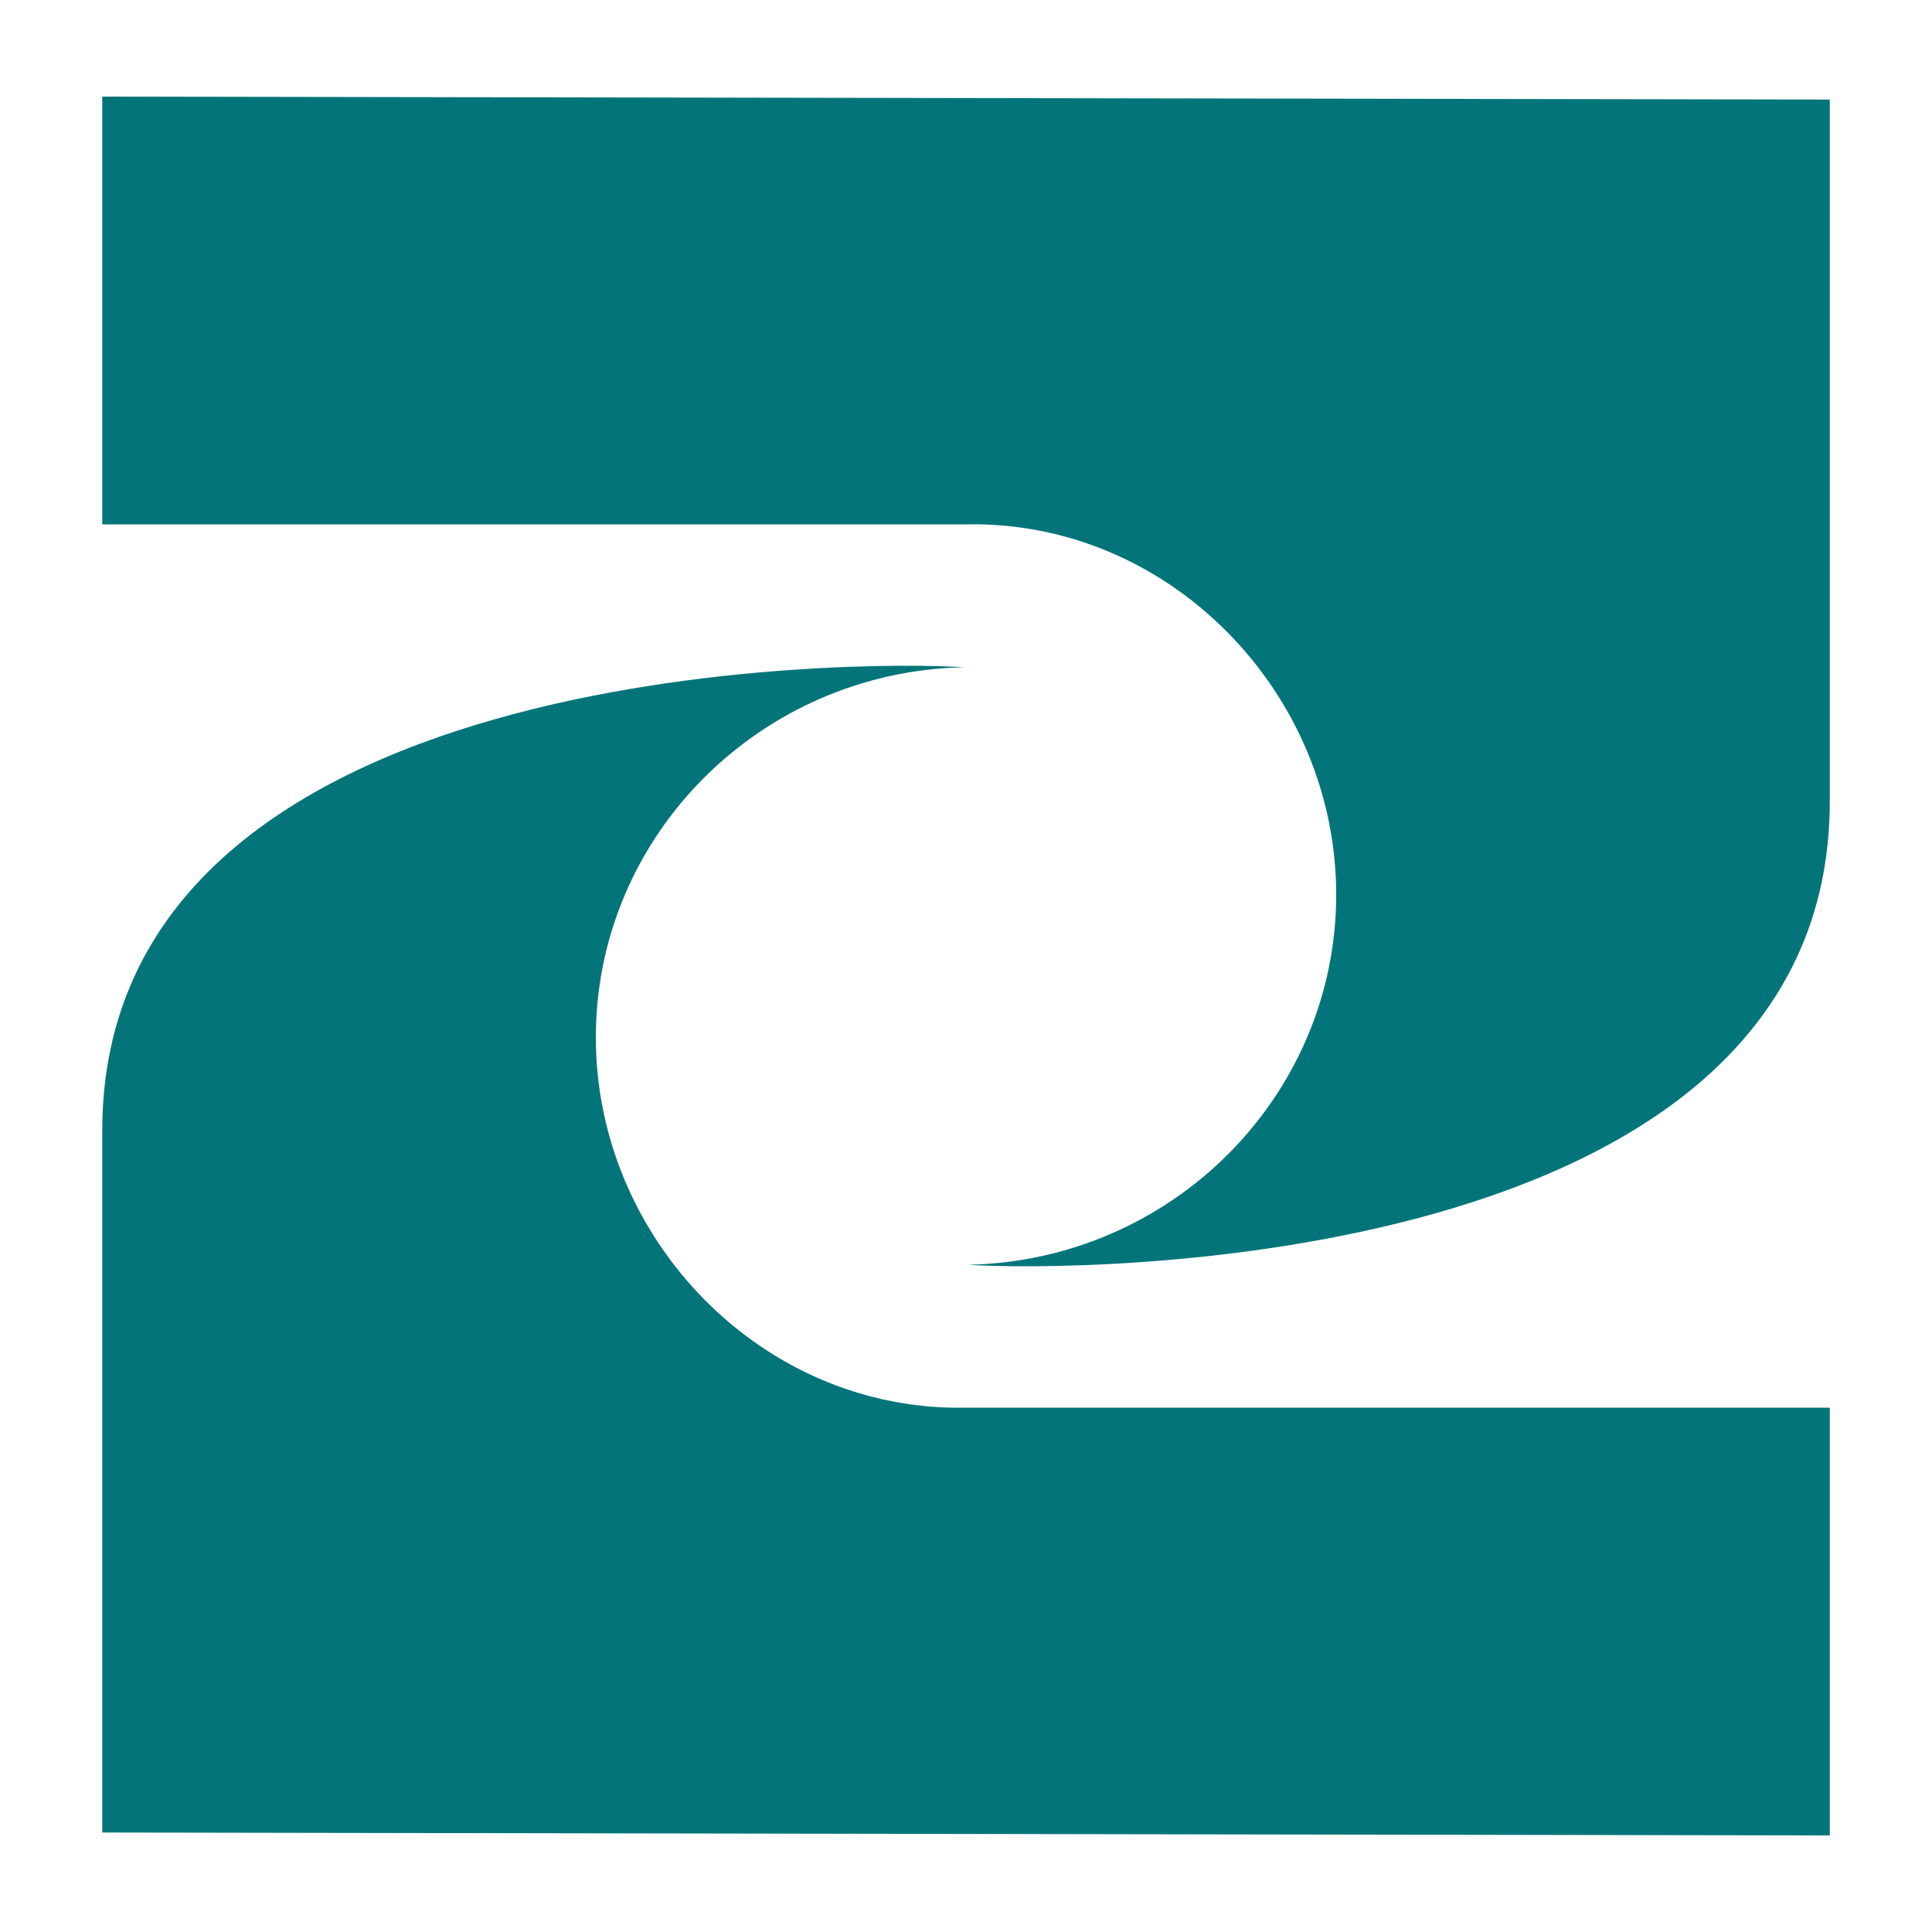 <svg version="1.1" xmlns:xlink="http://www.w3.org/1999/xlink" xmlns="http://www.w3.org/2000/svg" height="1200" width="1200"><g transform="scale(12.375) translate(-1.514, -1.514)">                        <g fill="#03757a"><g xmlns="http://www.w3.org/2000/svg"><path d="M49.897,35.006c-10.223,0.206-18.477,8.46-18.477,18.58S39.777,72.373,50,72.167   h43.354v21.471L6.646,93.49V58.321C6.592,34.507,44.934,34.653,49.897,35.006L49.897,35.006z" clip-rule="evenodd" fill-rule="evenodd"></path><path d="M50.103,64.994c10.223-0.206,18.477-8.46,18.477-18.58S60.223,27.627,50,27.833   H6.646V6.363L93.354,6.51v35.169C93.408,65.493,55.066,65.347,50.103,64.994L50.103,64.994z" clip-rule="evenodd" fill-rule="evenodd"></path></g></g>        </g></svg>